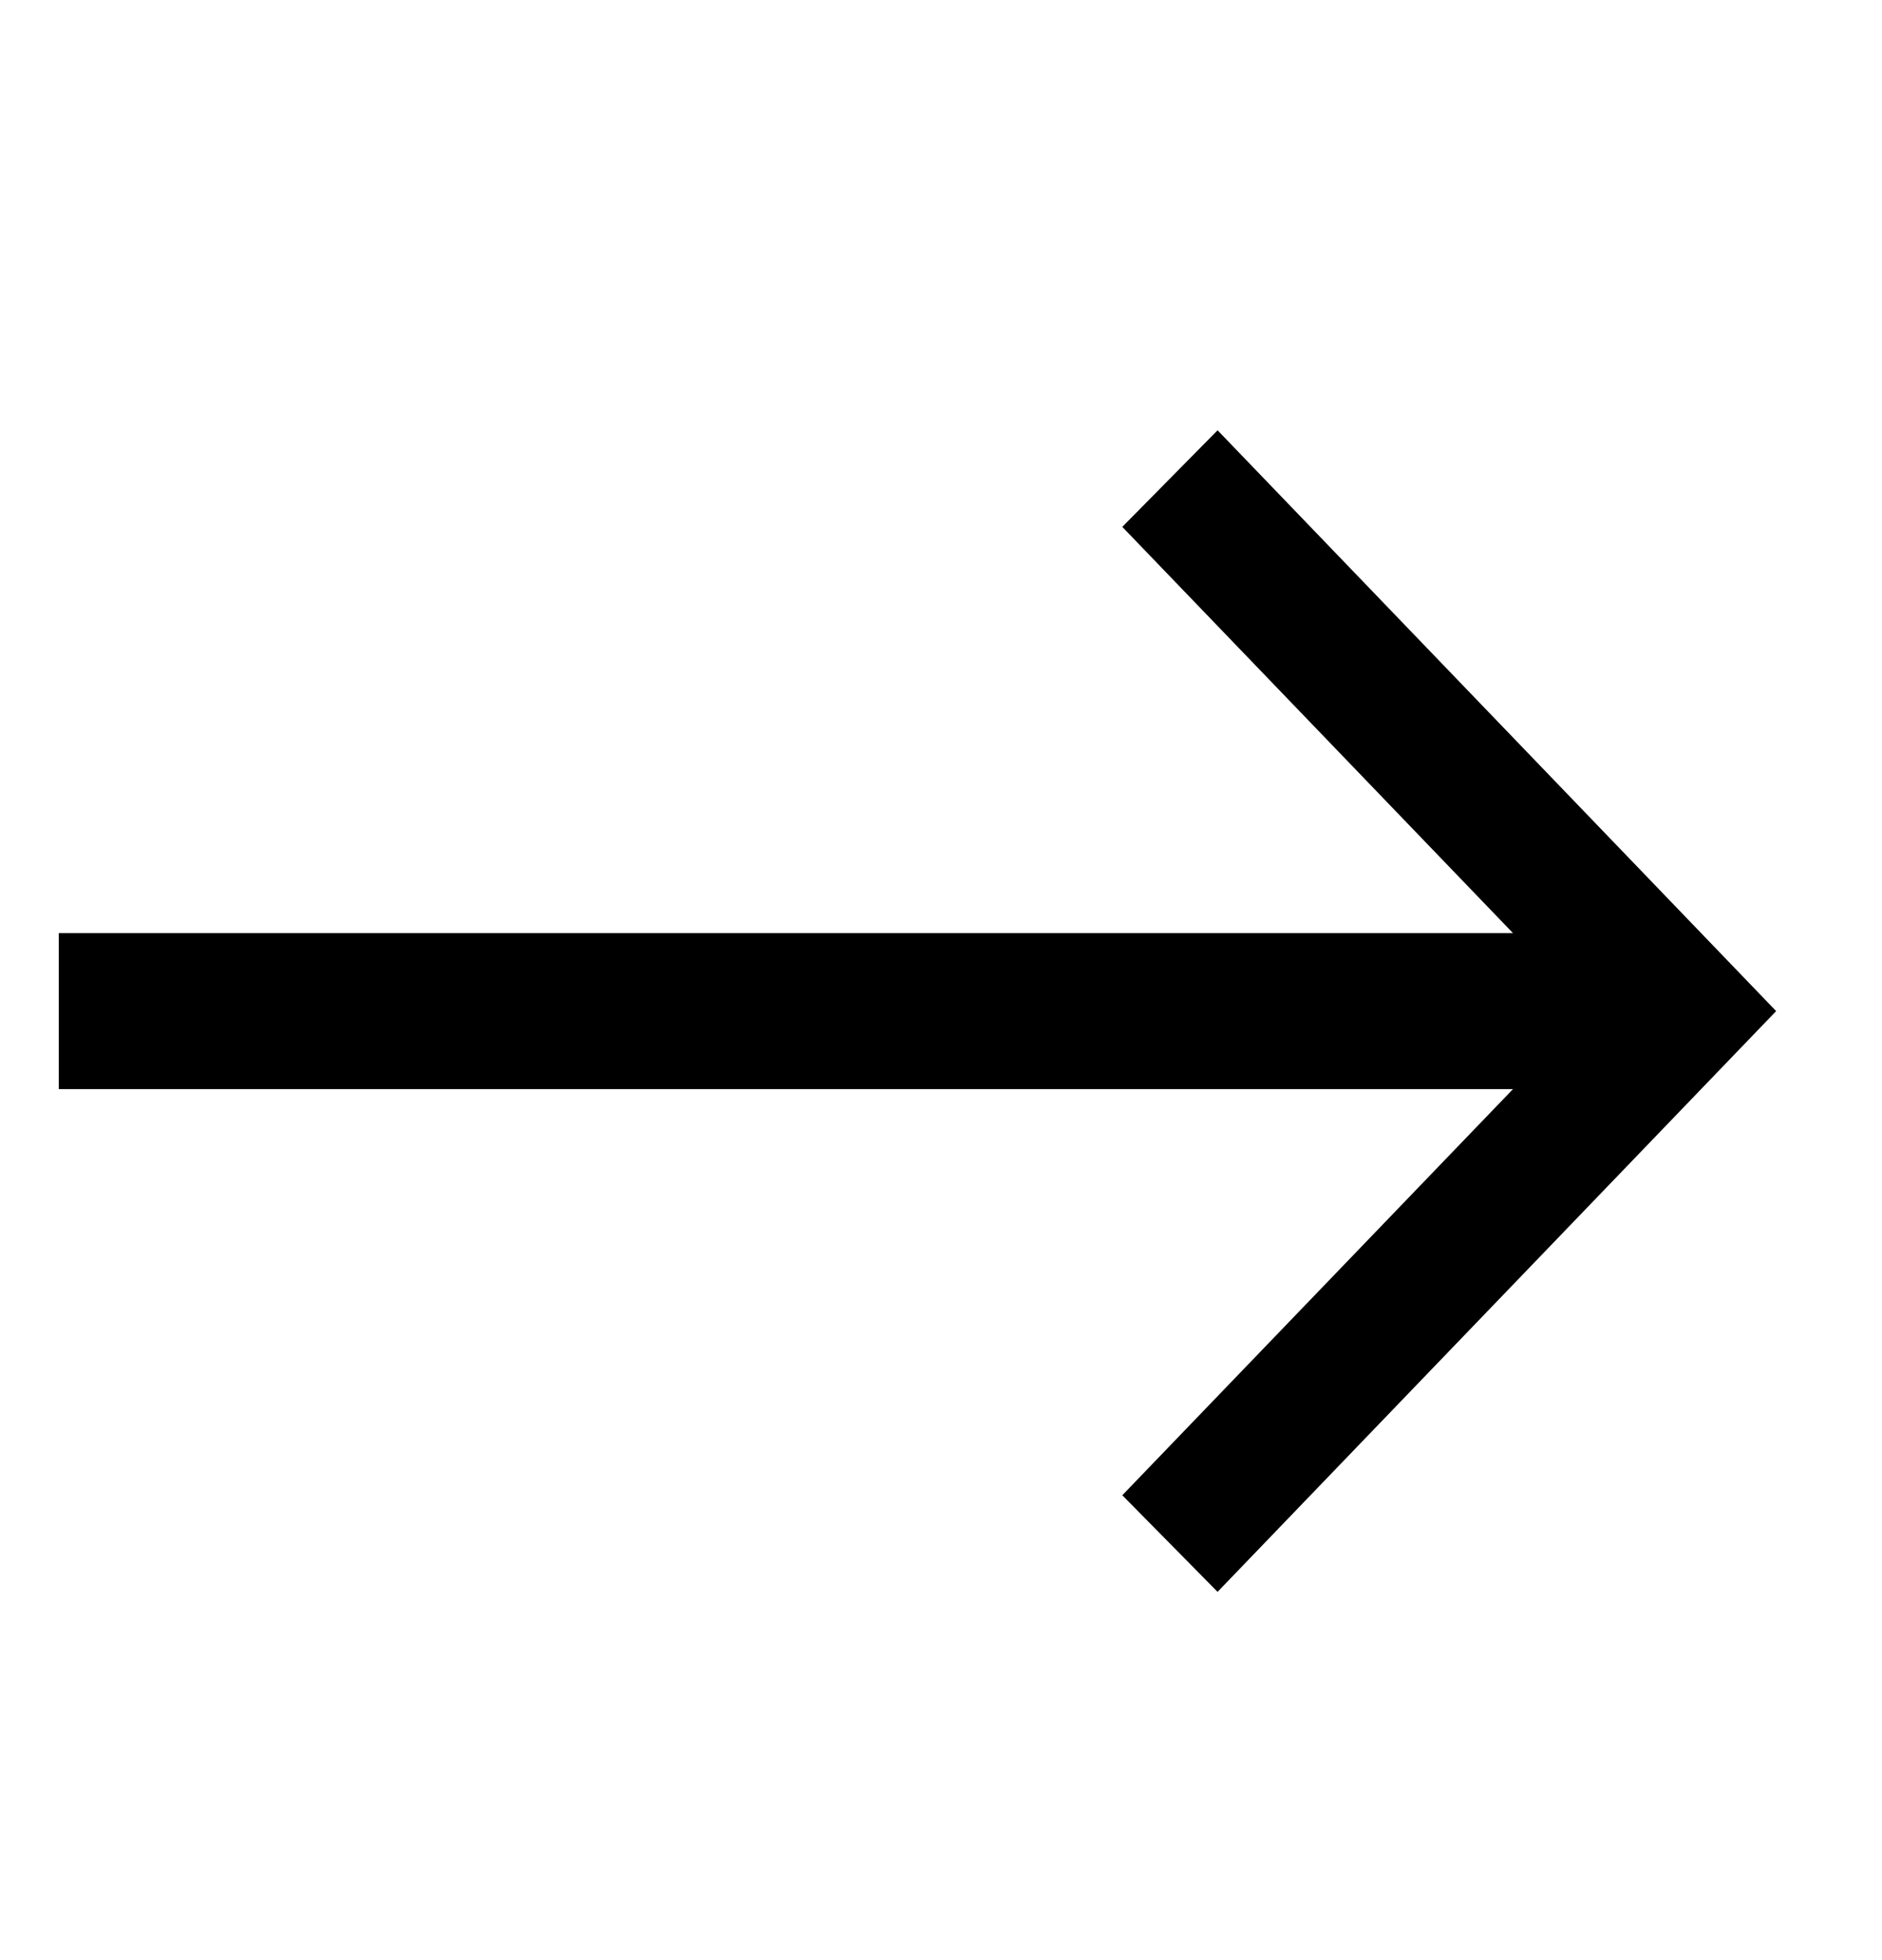 <svg width="24" height="25" viewBox="0 0 24 25" fill="none" xmlns="http://www.w3.org/2000/svg">
<path d="M0.75 13.891V11.901H19.294L14.312 6.72L15.527 5.488L22.65 12.896L15.527 20.303L14.312 19.071L19.294 13.891H0.75Z" fill="black"/>
</svg>

